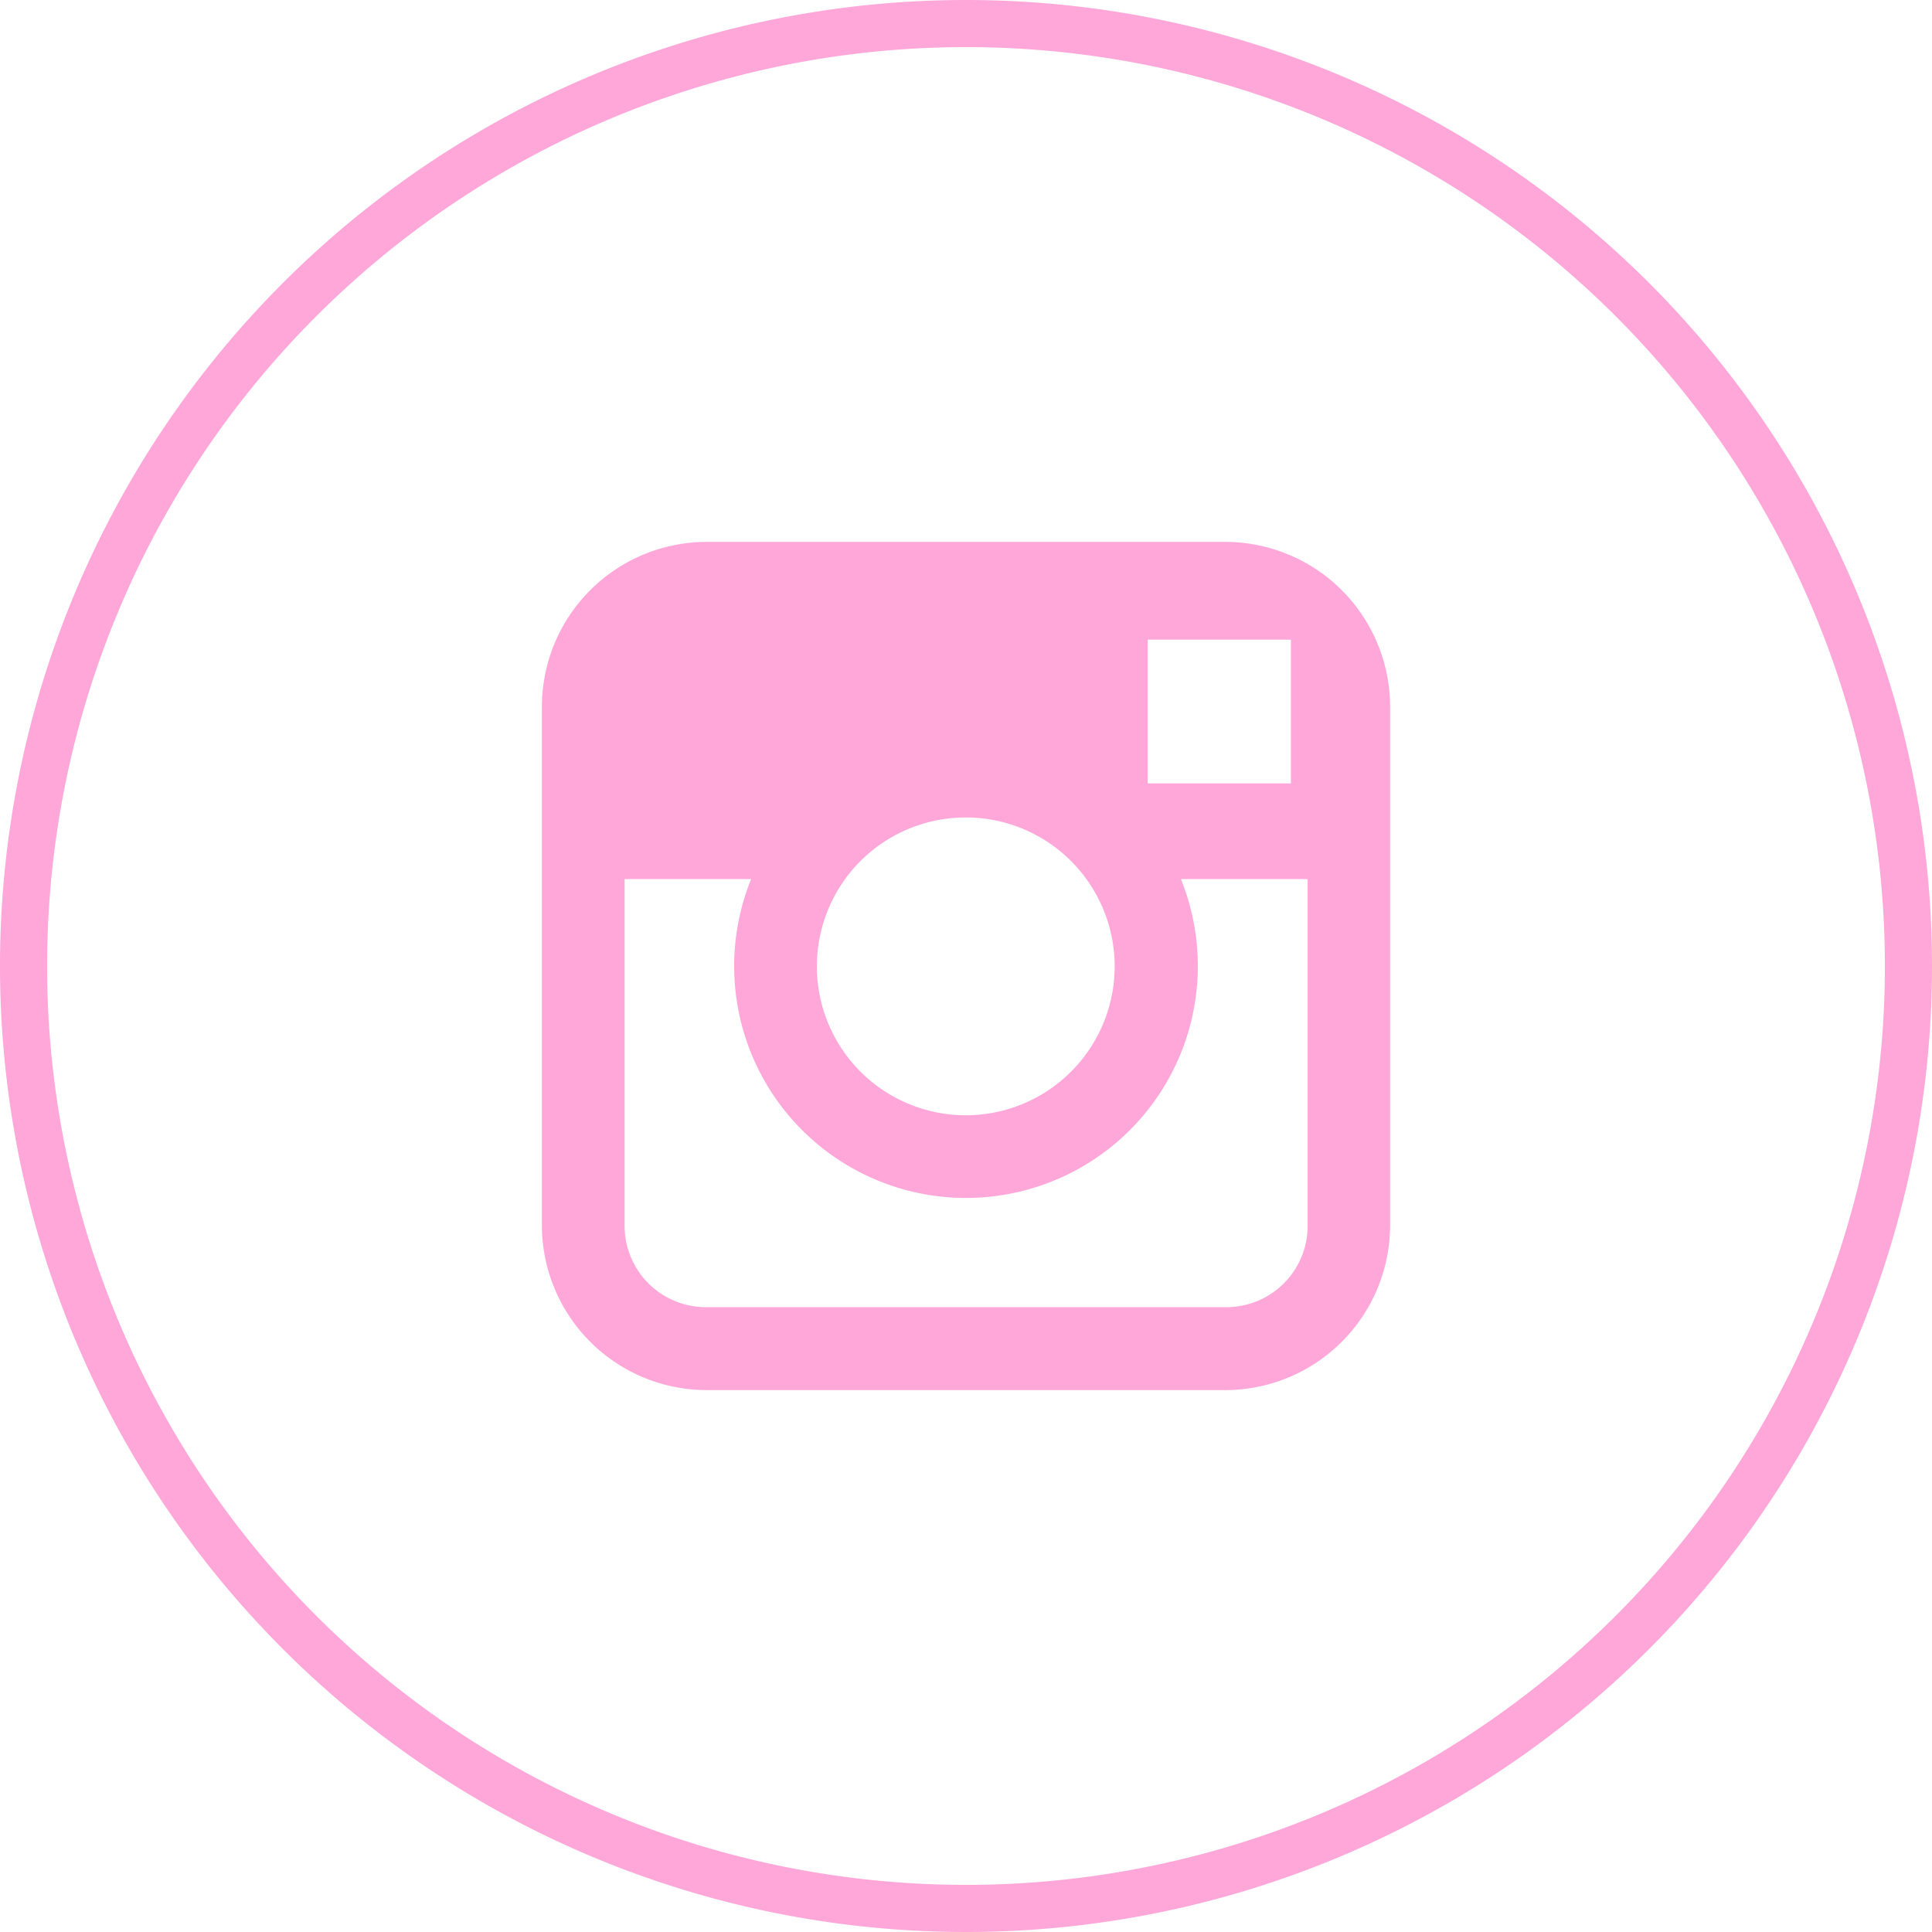<svg xmlns="http://www.w3.org/2000/svg" viewBox="0 0 82 82" fill="#FFA7D9"><defs></defs><title>Instagram</title><g id="Layer_2" data-name="Layer 2"><g id="Icons"><path class="cls-1" d="M41,82A41,41,0,1,1,82,41,41,41,0,0,1,41,82ZM41,2A39,39,0,1,0,80,41,39,39,0,0,0,41,2Z"/><path class="cls-1" d="M52,23H30a7,7,0,0,0-7,7V52a7,7,0,0,0,7,7H52a7,7,0,0,0,7-7V30A7,7,0,0,0,52,23Zm2,4.15h.79v6.1l-6.08,0,0-6.1ZM35.87,37.31A6.32,6.32,0,1,1,34.67,41,6.33,6.33,0,0,1,35.87,37.31ZM55.5,52A3.45,3.45,0,0,1,52,55.48H30A3.45,3.45,0,0,1,26.51,52V37.31h5.37a9.84,9.84,0,1,0,18.24,0H55.5Z"/></g></g></svg>